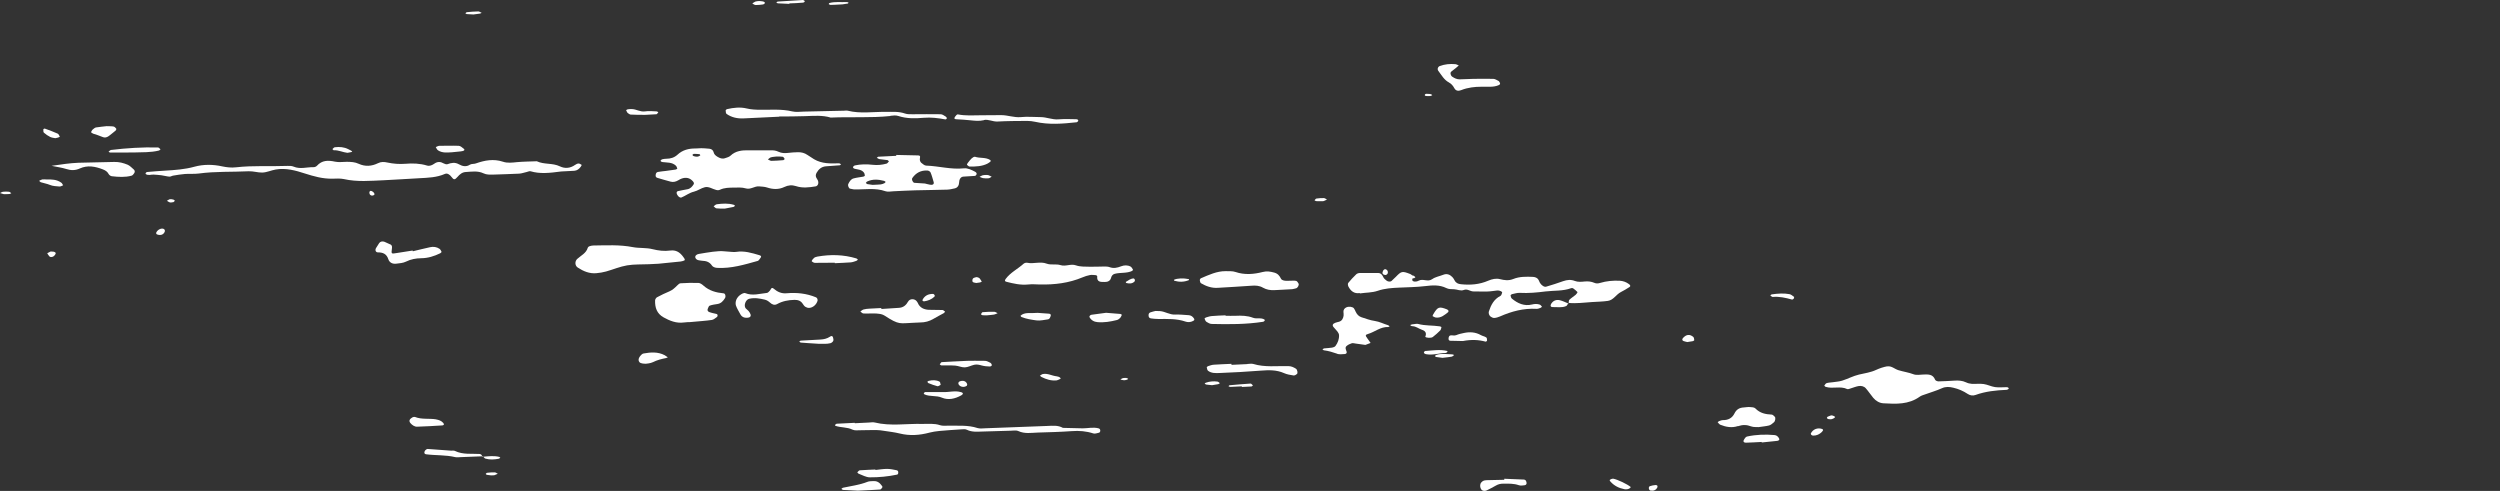 <svg width="331" height="65" viewBox="0 0 331 65" fill="none" xmlns="http://www.w3.org/2000/svg">
<rect x="0" y="0" width="331" height="65" fill="#333333" stroke="none"/>
<path d="M111.335 21.739C111.254 21.703 111.173 21.622 111.102 21.622C109.963 21.658 108.815 21.694 107.783 21.081C107.487 20.901 107.191 20.712 106.904 20.514C106.528 20.252 106.106 20.144 105.658 20.153C105.218 20.153 104.779 20.198 104.348 20.243C103.909 20.297 103.478 20.288 103.066 20.09C102.743 19.928 102.402 19.892 102.043 19.901C101.075 19.901 100.106 19.919 99.147 19.901C98.25 19.883 97.407 19.955 96.707 20.622C96.528 20.793 96.241 20.856 95.99 20.946C95.631 21.072 95.308 20.946 94.994 20.757C94.761 20.613 94.555 20.451 94.492 20.18C94.42 19.874 94.205 19.73 93.945 19.694C93.514 19.64 93.066 19.631 92.851 19.622C92.456 19.64 92.286 19.658 92.106 19.658C91.201 19.649 90.375 19.847 89.685 20.495C89.281 20.865 88.779 21.018 88.232 21.018C88.062 21.018 87.882 21.045 87.712 21.081C87.631 21.099 87.55 21.153 87.488 21.216C87.407 21.306 87.497 21.423 87.73 21.459C88.331 21.541 88.976 21.459 89.479 21.928C89.586 22.027 89.631 22.189 89.676 22.333C89.676 22.342 89.532 22.442 89.452 22.451C89.021 22.523 88.582 22.577 88.151 22.631C87.802 22.676 87.452 22.703 87.111 22.766C86.905 22.802 86.842 22.955 86.815 23.126C86.779 23.342 86.824 23.486 87.039 23.55C87.622 23.721 88.214 23.901 88.806 24.054C89.156 24.144 89.496 24.054 89.81 23.865C89.963 23.775 90.115 23.685 90.286 23.631C90.833 23.451 91.317 23.541 91.721 23.982C91.864 24.144 91.927 24.279 91.828 24.423C91.631 24.721 91.407 24.982 91.03 25.054C90.609 25.135 90.178 25.207 89.757 25.306C89.568 25.351 89.541 25.532 89.64 25.739C89.793 26.054 90.044 26.216 90.232 26.144C90.788 25.91 91.263 25.523 91.873 25.378C92.375 25.261 92.824 24.901 93.335 24.784C93.855 24.667 94.331 25.027 94.833 25.153C95.021 25.198 95.165 25.198 95.335 25.117C95.909 24.847 96.528 24.847 97.147 24.838C97.676 24.838 98.232 24.784 98.716 24.937C99.389 25.144 99.891 24.622 100.51 24.676C100.86 24.712 101.218 24.712 101.541 24.82C102.33 25.081 103.093 25.117 103.846 24.757C104.348 24.514 104.851 24.468 105.38 24.64C106.241 24.928 107.12 24.82 107.99 24.676C108.303 24.622 108.447 24.216 108.268 23.847C108.232 23.766 108.187 23.694 108.133 23.622C107.963 23.378 107.981 23.117 108.115 22.883C108.384 22.405 108.77 22.063 109.362 22.018C109.972 21.973 110.572 21.937 111.182 21.883C111.245 21.883 111.299 21.784 111.362 21.739H111.335ZM91.784 20.64C91.739 20.622 91.703 20.55 91.667 20.505C91.739 20.459 91.81 20.369 91.882 20.369C92.124 20.369 92.375 20.387 92.618 20.414C92.653 20.414 92.689 20.505 92.725 20.559C92.429 20.82 92.106 20.766 91.784 20.649V20.64ZM103.694 21.207C103.173 21.252 102.662 21.288 102.142 21.297C101.981 21.297 101.828 21.18 101.667 21.108C101.801 21.009 101.927 20.865 102.079 20.829C102.33 20.757 102.591 20.757 102.824 20.721C103.12 20.73 103.38 20.712 103.64 20.757C103.738 20.775 103.819 20.946 103.9 21.054C103.828 21.108 103.765 21.207 103.694 21.207Z" fill="white"/>
<path d="M19.273 22.919C19.273 22.919 19.273 23.036 19.309 23.054C19.641 23.27 19.991 23.099 20.332 23.117C20.681 23.135 21.031 23.162 21.381 23.207C21.731 23.252 22.071 23.36 22.421 23.387C22.583 23.405 22.753 23.279 22.924 23.252C23.444 23.171 23.964 23.072 24.484 23.036C25.094 22.991 25.722 23.054 26.331 22.973C28.52 22.676 30.726 22.784 32.914 22.676C33.542 22.649 34.143 22.865 34.735 22.847C35.327 22.829 35.919 22.541 36.52 22.441C37.856 22.216 39.139 22.568 40.376 22.973C41.56 23.351 42.717 23.676 43.964 23.658C44.493 23.649 45.04 23.604 45.542 23.712C47.291 24.108 49.058 23.937 50.797 23.865C52.376 23.793 53.954 23.676 55.542 23.595C56.681 23.532 57.82 23.505 58.905 23.027C59.21 22.892 59.542 23.099 59.784 23.432C60.08 23.838 60.223 23.829 60.573 23.423C60.878 23.072 61.192 22.802 61.667 22.775C62.457 22.73 63.246 22.586 64.008 22.946C64.412 23.144 64.86 23.126 65.3 23.117C66.448 23.072 67.587 23.054 68.734 22.991C69.075 22.973 69.416 22.838 69.757 22.766C69.918 22.73 70.107 22.631 70.25 22.676C71.47 23.036 72.69 22.919 74.295 22.703C74.627 22.685 75.326 22.658 76.035 22.613C76.412 22.586 76.681 22.369 76.896 22.072C76.95 22 76.977 21.919 77.021 21.838C76.887 21.766 76.743 21.64 76.609 21.649C76.447 21.649 76.277 21.739 76.133 21.838C75.497 22.288 74.788 22.342 74.133 22.027C73.156 21.549 72.044 21.811 71.075 21.351C70.196 21.387 69.317 21.387 68.439 21.468C67.82 21.532 67.174 21.613 66.6 21.414C65.344 21 64.178 21.225 62.995 21.64C62.752 21.73 62.439 21.667 62.223 21.802C61.703 22.135 61.219 22.009 60.752 21.748C60.241 21.459 59.757 21.549 59.246 21.739C59.111 21.784 58.896 21.721 58.753 21.64C58.331 21.396 57.936 21.369 57.524 21.658C57.228 21.865 56.896 22.027 56.537 21.919C55.596 21.631 54.636 21.604 53.667 21.685C52.869 21.748 52.08 21.685 51.309 21.523C50.86 21.423 50.457 21.396 50.035 21.613C49.201 22.018 48.349 22.081 47.488 21.685C46.995 21.45 46.466 21.432 45.937 21.423C45.407 21.423 44.86 21.514 44.358 21.405C43.443 21.207 42.636 21.198 41.955 21.955C41.847 22.072 41.641 22.144 41.479 22.135C40.609 22.117 39.739 22.432 38.878 22.063C38.645 21.964 38.358 21.955 38.098 21.964C35.811 22.054 33.524 21.892 31.237 22.153C30.627 22.225 30.026 22.153 29.408 22.027C28.197 21.757 26.932 21.748 25.748 22.072C24.457 22.432 23.157 22.514 21.838 22.595C21.049 22.64 20.26 22.703 19.471 22.775C19.399 22.775 19.318 22.874 19.264 22.937L19.273 22.919Z" fill="white"/>
<path d="M180.06 38.847C180.841 38.73 181.666 38.757 182.401 38.505C183.343 38.18 184.284 38.126 185.253 38.081C186.392 38.027 187.54 38.018 188.67 37.883C189.648 37.766 190.58 37.685 191.504 38.144C191.8 38.297 192.195 38.288 192.535 38.297C192.966 38.315 193.387 38.568 193.827 38.387C194.284 38.198 194.652 38.595 195.092 38.586C195.701 38.586 196.32 38.613 196.93 38.595C197.37 38.586 197.8 38.505 198.239 38.459C198.517 38.432 198.921 38.604 198.885 38.739C198.84 38.901 198.778 39.117 198.652 39.18C197.8 39.613 197.405 40.378 197.127 41.234C197.056 41.45 197.145 41.766 197.37 41.928C197.504 42.018 197.692 42.108 197.845 42.099C198.096 42.081 198.356 42 198.589 41.901C200.141 41.216 201.728 40.793 203.441 40.892C203.612 40.901 203.782 40.829 203.952 40.766C204.033 40.739 204.096 40.667 204.159 40.613C204.069 40.514 203.988 40.378 203.872 40.333C203.54 40.216 203.19 40.225 202.84 40.315C201.809 40.568 200.939 40.171 200.168 39.532C200.06 39.441 200.024 39.252 199.997 39.099C199.997 39.063 200.114 38.964 200.195 38.946C200.535 38.874 200.885 38.757 201.226 38.775C202.374 38.838 203.504 38.73 204.643 38.586C205.773 38.45 206.93 38.559 208.024 38.153C208.096 38.126 208.221 38.135 208.275 38.171C208.481 38.324 208.688 38.477 208.858 38.667C208.885 38.703 208.733 38.937 208.616 39.036C208.347 39.261 208.042 39.441 207.791 39.685C207.701 39.775 207.71 39.955 207.692 40.108C208.733 40.207 209.755 40.054 210.786 39.991C211.486 39.946 212.194 39.937 212.885 39.838C213.629 39.73 213.979 38.982 214.607 38.667C215.002 38.477 215.369 38.234 215.737 38.009C215.907 37.91 215.88 37.766 215.683 37.622C215.324 37.351 214.921 37.198 214.463 37.171C213.576 37.126 212.706 37.207 211.854 37.459C211.594 37.541 211.342 37.559 211.1 37.45C210.688 37.27 210.257 37.225 209.809 37.27C209.369 37.315 208.93 37.36 208.508 37.198C207.988 36.991 207.486 37.045 206.966 37.225C206.221 37.486 205.477 37.739 204.715 37.955C204.455 38.027 204.221 37.829 204.042 37.649C203.925 37.532 203.827 37.36 203.773 37.207C203.63 36.829 203.334 36.676 202.966 36.658C202.087 36.622 201.181 36.604 200.365 36.937C199.737 37.189 199.199 37.108 198.589 36.955C198.078 36.829 197.549 36.946 197.047 37.162C195.89 37.667 194.67 37.766 193.423 37.631C193.056 37.595 192.76 37.468 192.58 37.108C192.509 36.955 192.401 36.802 192.284 36.676C191.953 36.342 191.567 36.189 191.092 36.378C190.598 36.577 190.042 36.658 189.63 36.955C189.038 37.378 188.419 36.856 187.854 37.153C187.621 37.279 187.361 37.333 187.101 37.234C187.047 37.216 186.966 37.108 186.975 37.063C187.083 36.694 187.092 36.423 186.643 36.252C185.666 35.883 185.54 35.892 184.814 36.649C184.634 36.838 184.437 37.018 184.249 37.189C184.078 37.342 183.746 37.306 183.531 37.117C183.406 37 183.244 36.892 183.172 36.739C183.02 36.396 182.841 36.135 182.419 36.144C181.63 36.144 180.841 36.135 180.051 36.144C179.89 36.144 179.684 36.207 179.567 36.315C179.19 36.676 178.832 37.063 178.5 37.468C178.428 37.559 178.464 37.82 178.536 37.955C178.85 38.541 179.298 38.91 180.015 38.802L180.06 38.847Z" fill="white"/>
<path d="M249.889 48.495C249.378 48.586 248.867 48.757 248.4 48.973C247.674 49.315 246.893 49.414 246.122 49.595C245.36 49.775 244.651 50.162 243.907 50.396C243.494 50.532 243.046 50.541 242.616 50.613C242.355 50.649 242.086 50.649 241.835 50.73C241.71 50.766 241.629 50.946 241.53 51.063C241.602 51.117 241.656 51.207 241.737 51.225C242.66 51.514 243.656 51.072 244.571 51.514C244.687 51.568 244.902 51.459 245.064 51.414C245.396 51.315 245.719 51.18 246.059 51.117C246.418 51.054 246.786 51.135 247.028 51.405C247.378 51.802 247.665 52.243 248.006 52.658C248.355 53.081 248.84 53.369 249.36 53.396C251.028 53.495 252.705 53.577 254.167 52.523C254.373 52.378 254.633 52.297 254.884 52.216C255.62 51.946 256.391 51.73 257.1 51.405C257.62 51.171 258.086 51.207 258.615 51.333C259.315 51.495 259.934 51.766 260.535 52.162C260.831 52.36 261.207 52.423 261.548 52.297C262.884 51.811 264.274 51.676 265.682 51.613C265.763 51.613 265.844 51.55 265.916 51.505C265.943 51.486 265.943 51.423 265.96 51.378C265.88 51.342 265.808 51.261 265.727 51.261C265.198 51.261 264.669 51.324 264.149 51.252C263.638 51.18 263.153 50.919 262.642 50.847C262.122 50.775 261.593 50.847 261.064 50.82C260.804 50.802 260.544 50.739 260.301 50.622C259.808 50.387 259.288 50.36 258.759 50.396C258.059 50.432 257.36 50.486 256.66 50.495C256.508 50.495 256.257 50.396 256.212 50.279C255.916 49.523 255.297 49.568 254.669 49.586C254.23 49.595 253.754 49.703 253.369 49.559C252.705 49.306 252.006 49.216 251.342 49.009C250.849 48.856 250.427 48.414 249.88 48.514L249.889 48.495Z" fill="white"/>
<path d="M112.581 24.982C112.752 25.009 112.922 25.072 113.093 25.081C114.483 25.108 115.882 24.838 117.254 25.324C117.559 25.432 117.945 25.333 118.303 25.324C119.263 25.279 120.232 25.225 121.191 25.198C122.59 25.162 123.998 25.153 125.397 25.108C125.747 25.099 126.088 25.009 126.429 24.937C126.698 24.874 126.877 24.685 126.949 24.414C126.994 24.243 126.985 24.063 127.021 23.892C127.075 23.622 127.29 23.396 127.514 23.387C128.034 23.351 128.554 23.333 129.083 23.288C129.155 23.288 129.236 23.189 129.281 23.117C129.353 22.982 129.281 22.829 129.101 22.739C128.635 22.495 128.151 22.234 127.604 22.288C125.927 22.468 124.294 21.982 122.635 21.928C122.411 21.928 122.169 21.712 121.971 21.549C121.864 21.459 121.792 21.27 121.783 21.117C121.765 20.901 121.98 20.586 121.55 20.577C120.59 20.549 119.622 20.532 118.662 20.514C118.662 20.549 118.662 20.595 118.662 20.631C117.873 20.667 117.084 20.703 116.303 20.748C116.232 20.748 116.16 20.847 116.088 20.892C116.214 20.955 116.33 21.054 116.465 21.072C116.806 21.126 117.155 21.144 117.496 21.198C117.568 21.207 117.631 21.306 117.693 21.369C117.586 21.477 117.496 21.64 117.371 21.667C116.779 21.829 116.169 21.892 115.55 21.82C114.761 21.73 113.972 21.73 113.191 21.901C113.111 21.919 113.03 21.982 112.976 22.045C112.886 22.153 112.958 22.297 113.182 22.351C113.604 22.45 114.07 22.45 114.366 22.829C114.456 22.937 114.492 23.099 114.51 23.252C114.51 23.288 114.384 23.369 114.303 23.387C113.873 23.468 113.433 23.505 113.012 23.622C112.653 23.721 112.465 24.045 112.312 24.36C112.214 24.567 112.384 24.964 112.572 24.991L112.581 24.982ZM120.788 23.577C121.272 22.874 121.945 22.532 122.788 22.577C122.94 22.577 123.155 22.712 123.209 22.838C123.38 23.243 123.487 23.667 123.613 24.09C123.702 24.369 123.514 24.523 123.146 24.459C122.806 24.396 122.474 24.297 122.465 24.297C121.774 24.252 121.424 24.234 121.075 24.207C120.859 24.189 120.662 23.757 120.788 23.586V23.577ZM114.806 24.036C115.541 23.685 116.294 23.748 117.048 23.946C117.128 23.964 117.191 24.036 117.263 24.09C117.209 24.144 117.164 24.225 117.102 24.252C116.949 24.324 116.788 24.396 116.626 24.414C116.375 24.45 116.115 24.441 115.532 24.477C115.514 24.477 115.173 24.432 114.842 24.378C114.77 24.36 114.707 24.279 114.635 24.225C114.689 24.162 114.725 24.081 114.788 24.045L114.806 24.036Z" fill="white"/>
<path d="M87.819 42C88.68 42.477 89.55 42.838 90.573 42.694C90.949 42.64 91.335 42.64 91.317 42.649C92.689 42.523 93.47 42.477 94.25 42.36C94.492 42.324 94.707 42.117 94.922 41.973C94.985 41.928 95.012 41.811 95.012 41.73C95.012 41.676 94.949 41.586 94.896 41.577C94.734 41.523 94.555 41.505 94.393 41.459C94.223 41.414 94.061 41.378 93.9 41.315C93.703 41.234 93.622 41.072 93.712 40.874C93.775 40.721 93.846 40.505 93.963 40.468C94.286 40.351 94.644 40.306 94.985 40.252C95.47 40.18 95.748 39.856 95.99 39.468C96.133 39.234 96.026 38.856 95.81 38.838C94.833 38.748 93.918 38.505 93.156 37.829C92.967 37.658 92.707 37.468 92.474 37.459C91.685 37.432 90.896 37.459 90.115 37.505C89.963 37.505 89.802 37.658 89.685 37.775C89.371 38.09 89.066 38.387 88.644 38.568C88.079 38.802 87.523 39.072 86.985 39.36C86.86 39.432 86.734 39.64 86.734 39.784C86.707 40.721 86.967 41.523 87.846 42.009L87.819 42Z" fill="white"/>
<path d="M78.95 36.171C79.38 36.135 79.82 36.063 80.241 35.946C81.174 35.685 82.071 35.297 83.021 35.135C83.972 34.973 84.95 35.027 85.918 34.982C86.268 34.964 86.627 34.946 87.183 34.919C88.026 34.838 89.075 34.73 90.124 34.622C90.295 34.604 90.465 34.541 90.627 34.477C90.653 34.468 90.68 34.342 90.653 34.297C90.214 33.595 89.685 33.045 88.743 33.171C87.954 33.279 87.192 33.189 86.402 32.991C85.559 32.775 84.645 32.883 83.793 32.721C82.044 32.378 80.286 32.486 78.528 32.505C78.358 32.505 78.178 32.559 78.017 32.613C77.945 32.64 77.855 32.712 77.829 32.784C77.613 33.532 76.932 33.82 76.429 34.279C76.08 34.595 76.115 35.18 76.492 35.423C77.246 35.919 78.044 36.252 78.968 36.171H78.95Z" fill="white"/>
<path d="M133.155 36.928C133.003 37.135 133.012 37.252 133.272 37.315C134.204 37.55 135.128 37.766 136.115 37.667C136.635 37.613 137.164 37.649 137.684 37.667C139.621 37.703 141.514 37.486 143.325 36.721C143.648 36.586 143.98 36.477 144.321 36.414C144.572 36.369 144.832 36.414 145.092 36.432C145.155 36.432 145.272 36.532 145.272 36.568C145.182 37.414 145.801 37.324 146.303 37.333C146.662 37.333 147.002 37.189 147.101 36.793C147.173 36.505 147.343 36.315 147.594 36.252C148.357 36.054 149.173 36.216 149.908 35.865C149.962 35.838 149.98 35.748 150.007 35.694C149.908 35.559 149.828 35.369 149.693 35.297C149.289 35.081 148.841 35.099 148.428 35.261C147.926 35.459 147.442 35.568 146.904 35.369C146.671 35.279 146.384 35.288 146.124 35.288C145.514 35.288 144.895 35.333 144.285 35.315C143.675 35.297 143.02 35.333 142.464 35.135C141.756 34.883 141.11 35.324 140.402 35.099C139.837 34.919 139.137 35.117 138.59 34.91C137.72 34.577 136.868 34.973 136.025 34.793C135.873 34.757 135.648 34.811 135.532 34.91C134.761 35.613 133.783 36.072 133.146 36.937L133.155 36.928Z" fill="white"/>
<path d="M123.057 57.279C123.478 57.171 123.918 57.108 124.348 57.063C125.308 56.973 126.276 56.91 127.245 56.847C127.505 56.829 127.801 56.793 128.016 56.901C128.689 57.234 129.388 57.153 130.088 57.135C131.317 57.108 132.554 57.054 133.783 57.027C134.133 57.027 134.527 56.937 134.823 57.072C135.684 57.468 136.554 57.297 137.424 57.27C138.922 57.225 140.42 57.189 141.908 57.081C142.886 57.009 143.828 57.081 144.76 57.387C144.976 57.459 145.263 57.342 145.514 57.288C145.577 57.279 145.648 57.18 145.666 57.117C145.711 56.91 145.63 56.757 145.451 56.712C144.751 56.523 144.052 56.712 143.352 56.712C142.473 56.703 141.603 56.667 140.725 56.649C140.07 56.279 139.361 56.369 138.662 56.396C135.935 56.505 133.209 56.604 130.483 56.703C130.133 56.712 129.756 56.775 129.433 56.676C128.151 56.252 126.832 56.387 125.514 56.36C125.164 56.36 124.788 56.405 124.465 56.297C123.684 56.027 122.895 56.144 122.115 56.126C120.016 56.072 117.9 56.45 115.81 55.937C115.559 55.874 115.281 55.937 115.021 55.946C114.402 55.973 113.792 56.009 113.173 56.036C113.173 56.018 113.173 56 113.173 55.982C112.384 56.018 111.595 56.054 110.806 56.099C110.725 56.099 110.653 56.171 110.581 56.234C110.555 56.252 110.564 56.36 110.581 56.369C111.317 56.64 112.133 56.523 112.868 56.883C113.164 57.027 113.559 56.964 113.909 56.964C114.608 56.964 115.317 56.928 116.016 56.937C116.366 56.937 116.707 56.991 117.057 57.045C117.747 57.153 118.447 57.225 119.128 57.396C120.447 57.721 121.738 57.631 123.03 57.288L123.057 57.279Z" fill="white"/>
<path d="M117.882 15.333C118.223 15.297 118.608 15.243 118.922 15.351C120.034 15.721 121.182 15.694 122.312 15.595C123.281 15.514 124.223 15.631 125.164 15.811C125.227 15.82 125.353 15.73 125.362 15.667C125.37 15.604 125.299 15.486 125.236 15.45C125.012 15.324 124.779 15.126 124.554 15.126C123.326 15.099 122.097 15.126 120.868 15.126C120.519 15.126 120.151 15.144 119.837 15.036C118.976 14.73 118.097 14.82 117.227 14.811C115.568 14.793 113.9 15.072 112.25 14.658C112.088 14.613 111.9 14.658 111.72 14.658C109.963 14.694 108.205 14.739 106.456 14.775C105.927 14.784 105.38 14.874 104.877 14.748C103.487 14.414 102.088 14.55 100.689 14.531C100.07 14.531 99.469 14.505 98.86 14.36C97.999 14.153 97.12 14.252 96.259 14.45C96.187 14.469 96.079 14.559 96.079 14.613C96.088 14.775 96.097 15.009 96.196 15.081C96.86 15.55 97.631 15.712 98.438 15.676C100.017 15.604 101.595 15.523 103.173 15.45C103.173 15.45 103.173 15.432 103.173 15.423C104.312 15.414 105.46 15.423 106.599 15.378C107.738 15.342 108.877 15.234 109.99 15.568C112.617 15.45 115.263 15.631 117.891 15.36L117.882 15.333Z" fill="white"/>
<path d="M177.011 46.838C177.325 46.946 177.702 46.901 178.051 46.874C178.276 46.856 178.347 46.703 178.285 46.532C178.195 46.288 178.051 46.018 178.285 45.811C178.473 45.649 178.724 45.523 178.966 45.45C179.119 45.405 179.307 45.459 179.486 45.486C179.917 45.541 180.347 45.604 180.778 45.667C181.02 45.568 181.244 45.486 181.468 45.405C181.316 45.198 181.172 44.982 181.02 44.775C180.76 44.432 180.76 44.324 181.101 44.225C182.015 43.964 182.787 43.243 183.809 43.297C183.863 43.297 183.926 43.234 183.989 43.207C183.917 43.153 183.854 43.081 183.773 43.054C183.19 42.883 182.652 42.586 182.024 42.495C181.424 42.414 180.841 42.189 180.249 42C179.899 41.883 179.666 41.631 179.504 41.297C179.433 41.135 179.361 40.973 179.262 40.829C179.119 40.622 178.616 40.541 178.276 40.685C178.033 40.793 177.854 40.991 177.872 41.288C177.881 41.459 177.917 41.649 177.89 41.811C177.827 42.171 177.684 42.477 177.298 42.595C177.128 42.64 176.957 42.676 176.787 42.739C176.446 42.865 176.365 43.072 176.554 43.297C176.724 43.505 176.912 43.685 177.074 43.892C177.172 44.027 177.28 44.198 177.289 44.36C177.316 44.901 177.128 45.387 176.814 45.811C176.724 45.928 176.518 46 176.365 46.027C176.025 46.081 175.666 46.09 175.325 46.126C175.244 46.135 175.173 46.207 175.092 46.243C175.155 46.288 175.208 46.369 175.271 46.378C175.881 46.45 176.455 46.631 177.029 46.829L177.011 46.838Z" fill="white"/>
<path d="M158.886 37.288C158.913 37.36 158.948 37.459 159.002 37.495C159.693 37.901 160.428 38.162 161.235 38.108C162.724 38.018 164.204 37.937 165.693 37.829C166.231 37.784 166.742 37.811 167.217 38.09C167.693 38.36 168.204 38.441 168.733 38.414C169.083 38.396 169.433 38.378 169.782 38.36C170.222 38.342 170.661 38.324 171.092 38.288C171.262 38.27 171.433 38.207 171.603 38.171C171.8 38.126 172.034 37.739 171.926 37.541C171.854 37.405 171.729 37.216 171.603 37.189C171.352 37.135 171.083 37.171 170.823 37.171C170.563 37.171 170.294 37.198 170.043 37.153C169.881 37.126 169.666 37.036 169.612 36.919C169.415 36.505 169.173 36.216 168.706 36.09C168.195 35.955 167.747 35.865 167.191 36.009C166.007 36.315 164.787 36.423 163.576 36.009C163.173 35.874 162.715 35.91 162.276 35.901C161.11 35.892 160.079 36.387 159.029 36.829C158.859 36.901 158.814 37.072 158.895 37.27L158.886 37.288Z" fill="white"/>
<path d="M116.124 41.523C116.465 41.541 116.841 41.604 117.111 41.784C119.093 43.072 119.093 42.802 121.048 42.73C121.308 42.721 121.568 42.694 121.837 42.694C122.465 42.694 123.039 42.541 123.586 42.216C124.034 41.946 124.51 41.712 124.958 41.459C125.03 41.423 125.075 41.333 125.128 41.261C125.012 41.189 124.904 41.054 124.788 41.045C124.178 41.018 123.568 41.045 122.958 41.018C122.321 40.982 121.774 40.739 121.505 40.09C121.469 40.009 121.415 39.946 121.362 39.874C121.093 39.532 120.474 39.514 120.241 39.919C119.954 40.423 119.595 40.721 119.03 40.757C118.25 40.811 117.469 40.856 116.689 40.91C116.689 40.865 116.689 40.829 116.689 40.784C116.169 40.811 115.64 40.829 115.119 40.865C114.859 40.883 114.59 40.901 114.339 40.973C114.187 41.018 114.052 41.144 113.909 41.243C114.043 41.333 114.169 41.495 114.303 41.505C114.913 41.532 115.523 41.477 116.133 41.514L116.124 41.523Z" fill="white"/>
<path d="M98.026 41.613C98.232 42 98.626 42.153 99.156 42.036C99.362 41.991 99.443 41.811 99.371 41.613C99.317 41.459 99.218 41.315 99.12 41.189C99.012 41.054 98.851 40.964 98.734 40.829C98.429 40.459 98.725 39.667 99.192 39.559C99.9 39.387 100.591 39.514 101.272 39.676C101.514 39.73 101.756 39.892 101.945 40.063C102.232 40.324 102.537 40.45 102.886 40.261C103.604 39.865 104.366 39.721 105.173 39.703C105.631 39.694 106.034 39.811 106.295 40.243C106.384 40.387 106.501 40.541 106.644 40.631C106.788 40.721 106.976 40.775 107.138 40.766C107.64 40.739 108.106 40.324 108.25 39.802C108.259 39.604 108.196 39.432 108.025 39.36C106.779 38.847 105.478 38.712 104.151 38.829C103.496 38.892 102.949 38.658 102.456 38.234C102.115 37.937 102.079 38.324 101.927 38.486C101.81 38.604 101.676 38.775 101.532 38.784C100.582 38.883 99.64 39.198 98.671 38.811C98.492 38.739 98.169 38.919 97.972 39.072C97.766 39.225 97.586 39.45 97.487 39.685C97.398 39.91 97.362 40.216 97.434 40.441C97.577 40.856 97.819 41.225 98.026 41.613Z" fill="white"/>
<path d="M92.68 34.486C92.77 34.495 92.851 34.514 92.941 34.523C93.487 34.541 93.945 34.667 94.277 35.18C94.393 35.36 94.725 35.459 94.967 35.468C96.824 35.568 98.573 35.036 100.339 34.541C100.411 34.523 100.474 34.432 100.528 34.369C100.582 34.306 100.626 34.225 100.68 34.162C100.842 33.955 100.788 33.865 100.537 33.784C99.532 33.486 98.537 33.18 97.461 33.351C97.12 33.405 96.77 33.324 95.855 33.27C95.093 33.18 93.81 33.405 92.519 33.622C92.178 33.676 91.99 33.91 92.07 34.126C92.187 34.414 92.42 34.45 92.671 34.486H92.68Z" fill="white"/>
<path d="M230.096 56.432C230.723 56.216 231.261 56.225 231.871 56.459C232.185 56.577 232.562 56.523 232.831 56.55C233.351 56.468 233.8 56.441 234.221 56.333C234.454 56.27 234.669 56.081 234.867 55.91C235.046 55.757 235.118 55.315 234.983 55.18C234.867 55.063 234.714 54.901 234.58 54.892C233.773 54.856 233.028 54.712 232.418 54.081C232.266 53.919 231.934 53.91 231.674 53.892C231.414 53.874 231.145 53.928 230.885 53.946C230.311 53.973 229.907 54.198 229.638 54.748C229.342 55.351 228.813 55.631 228.131 55.622C227.961 55.622 227.791 55.694 227.629 55.748C227.548 55.775 227.486 55.847 227.414 55.901C227.531 56.018 227.629 56.18 227.764 56.234C228.517 56.541 229.315 56.676 230.087 56.414L230.096 56.432Z" fill="white"/>
<path d="M8.78 22.378C9.399 22.577 9.982 22.577 10.565 22.306C11.605 21.838 12.601 22.036 13.614 22.423C13.964 22.559 14.215 22.721 14.394 23.054C14.466 23.189 14.655 23.315 14.807 23.333C15.677 23.432 16.556 23.495 17.417 23.261C17.56 23.225 17.686 23.054 17.776 22.919C17.883 22.748 17.856 22.568 17.722 22.45C17.462 22.225 17.21 21.946 16.906 21.811C16.341 21.577 15.758 21.423 15.121 21.441C13.542 21.495 11.964 21.495 10.386 21.549C9.246 21.595 8.125 21.766 6.825 21.955C7.605 22.117 8.215 22.198 8.789 22.378H8.78Z" fill="white"/>
<path d="M165.137 48.207C164.437 48.234 163.747 48.27 163.047 48.306C163.047 48.261 163.047 48.216 163.047 48.171C162.267 48.207 161.478 48.234 160.697 48.288C160.446 48.306 160.195 48.396 159.953 48.477C159.881 48.505 159.765 48.595 159.774 48.631C159.809 48.793 159.836 49 159.944 49.09C160.392 49.432 160.94 49.405 161.451 49.387C163.28 49.315 165.11 49.216 166.939 49.072C167.989 48.991 169.011 48.955 170.016 49.405C170.401 49.577 170.85 49.649 171.271 49.712C171.415 49.73 171.603 49.622 171.72 49.514C171.863 49.378 171.756 48.928 171.585 48.82C171.289 48.631 170.984 48.486 170.617 48.477C169.056 48.432 167.478 48.658 165.935 48.189C165.693 48.117 165.415 48.189 165.155 48.189L165.137 48.207Z" fill="white"/>
<path d="M130.267 15.892C130.841 15.757 131.442 16.126 132.07 16.09C133.379 16.018 134.698 16.018 136.016 16.009C136.357 16.009 136.716 16.054 137.047 16.126C138.877 16.541 140.707 16.387 142.536 16.189C142.608 16.189 142.689 16.099 142.742 16.036C142.814 15.937 142.716 15.784 142.491 15.784C141.702 15.766 140.913 15.739 140.124 15.802C139.316 15.865 138.572 15.505 137.783 15.505C136.904 15.505 136.025 15.414 135.155 15.505C134.258 15.586 133.433 15.243 132.563 15.243C131.684 15.243 130.805 15.252 129.935 15.261C128.895 15.27 127.846 15.351 126.805 15.144C126.707 15.126 126.527 15.333 126.438 15.469C126.285 15.694 126.375 15.784 126.644 15.793C127.254 15.82 127.873 15.865 128.483 15.928C129.083 15.991 129.657 16.054 130.285 15.91L130.267 15.892Z" fill="white"/>
<path d="M51.632 32.342C51.389 32.234 51.156 32.117 50.914 32.018C50.645 31.91 50.349 31.973 50.206 32.18C50.062 32.396 49.919 32.622 49.784 32.847C49.632 33.108 49.739 33.414 50.026 33.414C50.699 33.414 51.183 33.604 51.416 34.324C51.569 34.784 51.99 34.973 52.475 34.91C52.905 34.856 53.371 34.829 53.748 34.64C54.403 34.315 55.066 34.198 55.775 34.189C56.672 34.18 57.497 33.919 58.286 33.532C58.358 33.495 58.474 33.378 58.466 33.351C58.394 33.207 58.322 33.036 58.197 32.946C57.82 32.685 57.371 32.631 56.941 32.73C56.179 32.892 55.416 33.09 54.654 33.27C54.654 33.234 54.636 33.207 54.636 33.171C53.945 33.279 53.255 33.378 52.564 33.495C51.811 33.622 51.793 33.631 51.883 32.973C51.919 32.703 51.946 32.477 51.65 32.342H51.632Z" fill="white"/>
<path d="M191.836 10.919C192.15 11.081 192.383 11.351 192.553 11.676C192.76 12.054 193.101 12.072 193.45 11.937C194.365 11.568 195.325 11.486 196.069 11.486C196.993 11.469 197.701 11.568 198.374 11.297C198.598 11.207 198.67 11.108 198.571 10.937C198.526 10.865 198.491 10.766 198.428 10.73C198.195 10.613 197.961 10.45 197.719 10.441C196.84 10.414 195.961 10.441 195.083 10.441C194.464 10.45 193.854 10.486 193.244 10.505C192.876 10.505 192.571 10.351 192.275 10.153C192.051 10 191.971 9.631 192.141 9.487C192.338 9.315 192.553 9.162 192.76 9C192.894 8.892 193.02 8.775 193.145 8.667C192.993 8.604 192.84 8.514 192.688 8.496C191.979 8.432 191.289 8.496 190.616 8.748C190.383 8.838 190.258 9.162 190.437 9.387C190.858 9.937 191.19 10.577 191.845 10.919H191.836Z" fill="white"/>
<path d="M159.738 42.613C159.953 42.748 160.204 42.892 160.446 42.892C162.715 42.946 164.984 42.955 167.235 42.604C167.316 42.595 167.388 42.523 167.442 42.459C167.469 42.432 167.451 42.333 167.424 42.315C166.957 42.009 166.392 42.261 165.899 42.072C165.146 41.784 164.365 41.775 163.576 41.811C163.137 41.829 162.706 41.811 162.267 41.811C162.267 41.793 162.267 41.775 162.267 41.748C161.657 41.775 161.047 41.793 160.437 41.847C160.186 41.865 159.935 41.955 159.684 42.027C159.603 42.054 159.469 42.153 159.478 42.171C159.54 42.324 159.603 42.523 159.729 42.604L159.738 42.613Z" fill="white"/>
<path d="M196.858 64.919C197.253 64.721 197.648 64.531 198.024 64.306C198.338 64.117 198.661 64.036 199.02 64.036C199.719 64.036 200.419 64 201.1 64.243C201.334 64.324 201.621 64.279 201.881 64.243C202.087 64.207 202.159 64.027 202.105 63.847C202.078 63.766 202.06 63.676 202.015 63.622C201.961 63.559 201.872 63.495 201.791 63.495C200.912 63.45 200.042 63.423 199.163 63.387C199.163 63.432 199.163 63.477 199.163 63.523C198.374 63.541 197.585 63.55 196.804 63.577C196.634 63.577 196.446 63.622 196.302 63.712C196.177 63.793 196.042 63.946 196.006 64.09C195.944 64.342 195.97 64.604 196.141 64.829C196.275 65 196.607 65.054 196.867 64.919H196.858Z" fill="white"/>
<path d="M118.913 62.676C118.967 62.468 118.904 62.297 118.725 62.261C118.303 62.18 117.873 62.081 117.451 62.081C116.94 62.081 116.42 62.171 115.909 62.225C115.909 62.207 115.909 62.18 115.909 62.162C115.218 62.198 114.519 62.216 113.828 62.27C113.711 62.279 113.613 62.441 113.505 62.541C113.568 62.604 113.613 62.694 113.694 62.721C114.178 62.901 114.671 63.198 115.164 63.198C116.375 63.207 117.586 63.09 118.779 62.838C118.841 62.829 118.913 62.739 118.931 62.667L118.913 62.676Z" fill="white"/>
<path d="M107.9 34.802C108.77 34.802 109.649 34.793 110.528 34.784C110.528 34.802 110.528 34.829 110.528 34.847C111.227 34.811 111.927 34.793 112.626 34.739C112.877 34.721 113.128 34.622 113.371 34.541C113.451 34.514 113.514 34.441 113.586 34.387C113.523 34.324 113.469 34.243 113.389 34.216C111.685 33.703 109.963 33.667 108.214 33.973C108.124 33.991 108.043 34.027 107.963 34.045C107.765 34.09 107.389 34.541 107.487 34.613C107.613 34.703 107.756 34.802 107.9 34.802Z" fill="white"/>
<path d="M152.348 42.153C152.689 42.198 153.029 42.234 153.37 42.234C154.581 42.234 155.783 42.171 156.958 42.577C157.262 42.685 157.639 42.676 157.962 42.495C158.034 42.459 158.123 42.396 158.132 42.333C158.141 42.261 158.088 42.171 158.034 42.099C157.872 41.883 157.657 41.748 157.388 41.73C156.787 41.694 156.177 41.622 155.576 41.649C154.85 41.685 154.258 41.234 153.567 41.189C153.397 41.18 153.227 41.18 152.984 41.171C152.796 41.225 152.545 41.27 152.303 41.36C152.115 41.432 152.061 41.586 152.07 41.766C152.07 41.955 152.15 42.117 152.348 42.144V42.153Z" fill="white"/>
<path d="M63.569 60.108C62.448 60.036 61.3 60.225 60.232 59.703C60.089 59.631 59.892 59.676 59.712 59.667C58.681 59.595 57.641 59.514 56.609 59.441C56.537 59.441 56.448 59.495 56.385 59.55C56.322 59.604 56.25 59.667 56.223 59.748C56.134 59.955 56.197 60.117 56.394 60.144C57.676 60.315 58.995 60.216 60.268 60.523C60.51 60.577 60.788 60.523 61.048 60.523C61.981 60.486 62.905 60.45 63.838 60.414C63.793 60.252 63.703 60.135 63.56 60.126L63.569 60.108Z" fill="white"/>
<path d="M63.847 60.396C63.847 60.396 63.856 60.45 63.865 60.477L63.927 60.396C63.901 60.396 63.874 60.396 63.856 60.396H63.847Z" fill="white"/>
<path d="M57.748 55.523C56.806 55.369 55.829 55.568 54.923 55.198C54.824 55.207 54.726 55.198 54.654 55.234C54.519 55.315 54.367 55.405 54.277 55.532C54.161 55.694 54.215 55.865 54.331 56.009C54.564 56.279 54.878 56.505 55.219 56.495C56.34 56.468 57.47 56.387 58.591 56.324C58.663 56.324 58.77 56.243 58.779 56.198C58.779 56.126 58.726 56.036 58.663 55.973C58.421 55.703 58.098 55.595 57.748 55.532V55.523Z" fill="white"/>
<path d="M233.235 58.586C233.934 58.514 234.625 58.45 235.324 58.369C235.405 58.36 235.495 58.315 235.557 58.252C235.593 58.216 235.584 58.117 235.557 58.063C235.432 57.82 235.243 57.631 234.965 57.604C233.746 57.495 232.526 57.532 231.324 57.793C231.244 57.811 231.154 57.865 231.109 57.919C231.001 58.054 230.894 58.189 230.84 58.351C230.795 58.486 230.939 58.622 231.154 58.613C231.853 58.595 232.553 58.55 233.252 58.514C233.252 58.532 233.252 58.55 233.252 58.568L233.235 58.586Z" fill="white"/>
<path d="M124.42 48.243C124.492 48.288 124.563 48.378 124.644 48.378C125.254 48.396 125.864 48.36 126.474 48.405C126.904 48.441 127.326 48.658 127.747 48.64C128.16 48.622 128.563 48.396 128.985 48.297C129.335 48.216 129.666 48.297 130.007 48.396C130.339 48.486 130.689 48.514 131.03 48.523C131.254 48.523 131.361 48.396 131.299 48.252C131.263 48.171 131.209 48.081 131.146 48.045C130.913 47.937 130.68 47.784 130.438 47.775C129.478 47.748 128.518 47.775 128.043 47.775C126.599 47.847 125.64 47.883 124.689 47.946C124.599 47.946 124.51 48.135 124.429 48.234L124.42 48.243Z" fill="white"/>
<path d="M192.06 45.117C192.661 45.135 193.262 45.144 193.683 45.153C194.822 44.937 195.764 44.982 196.697 45.234C196.751 45.243 196.885 45.144 196.885 45.099C196.885 44.955 196.876 44.73 196.778 44.676C196.571 44.532 196.293 44.495 196.069 44.369C195.352 43.964 194.589 43.919 193.809 44.09C193.468 44.162 193.127 44.234 192.814 44.369C192.544 44.477 192.302 44.369 192.051 44.405C191.881 44.432 191.818 44.577 191.791 44.766C191.764 44.991 191.836 45.117 192.069 45.126L192.06 45.117Z" fill="white"/>
<path d="M85.497 48.162C85.631 48.135 86.088 48.126 86.456 47.946C87.012 47.667 87.595 47.523 88.187 47.405C88.268 47.387 88.34 47.342 88.42 47.306C88.277 47.216 88.142 47.108 87.999 47.027C87.102 46.559 86.151 46.631 85.201 46.802C85.048 46.829 84.896 46.973 84.797 47.099C84.636 47.297 84.483 47.523 84.582 47.811C84.662 48.036 84.878 48.153 85.497 48.162Z" fill="white"/>
<path d="M186.751 43.009C186.679 43.045 186.787 43.18 187.02 43.189C187.486 43.207 187.827 43.514 188.231 43.649C188.751 43.82 188.903 44.099 188.706 44.595C188.849 44.748 189.495 44.784 189.71 44.613C190.051 44.351 190.383 44.054 190.688 43.748C190.787 43.649 190.814 43.459 190.849 43.306C190.849 43.288 190.706 43.216 190.616 43.207C189.666 43.063 188.697 43.144 187.764 42.892C187.603 42.847 187.414 42.892 187.19 42.919C187.065 42.928 186.885 42.946 186.733 43.018L186.751 43.009Z" fill="white"/>
<path d="M115.631 63.694C115.371 63.721 115.093 63.694 114.859 63.793C113.81 64.207 112.698 64.342 111.604 64.577C111.523 64.595 111.469 64.676 111.398 64.73C111.469 64.775 111.541 64.856 111.622 64.865C112.483 64.91 113.344 64.946 113.577 64.964C114.985 64.892 115.765 64.874 116.537 64.811C116.644 64.802 116.761 64.622 116.841 64.496C116.859 64.459 116.779 64.342 116.725 64.27C116.456 63.901 116.124 63.658 115.64 63.703L115.631 63.694Z" fill="white"/>
<path d="M145.307 42.649C146.168 42.73 147.02 42.586 147.854 42.378C148.016 42.342 148.168 42.234 148.285 42.117C148.402 42 148.464 41.838 148.536 41.685C148.536 41.685 148.42 41.577 148.348 41.568C147.666 41.505 146.985 41.45 146.446 41.414C145.693 41.514 145.101 41.595 144.5 41.676C144.42 41.685 144.339 41.748 144.285 41.811C144.249 41.847 144.222 41.946 144.249 41.991C144.473 42.396 144.85 42.613 145.298 42.649H145.307Z" fill="white"/>
<path d="M122.402 52.216C123.128 52.55 123.953 52.324 124.707 52.649C125.559 53.009 126.438 52.802 127.245 52.36C127.442 52.252 127.532 52.135 127.46 52.036C127.415 51.973 127.317 51.937 127.227 51.919C126.438 51.685 125.649 51.946 124.868 51.91C124.079 51.91 123.29 51.91 122.501 51.91C122.429 51.91 122.357 52.009 122.303 52.072C122.294 52.09 122.357 52.198 122.411 52.225L122.402 52.216Z" fill="white"/>
<path d="M57.972 19.892C58.591 20.306 59.291 20.18 59.82 20.162C60.313 20.117 60.654 20.081 60.995 20.045C61.461 20 61.614 19.847 61.38 19.676C61.183 19.523 60.959 19.315 60.744 19.306C59.892 19.27 59.031 19.306 58.17 19.306C58.089 19.306 57.999 19.342 57.928 19.369C57.847 19.396 57.775 19.441 57.694 19.477C57.784 19.613 57.847 19.802 57.972 19.883V19.892Z" fill="white"/>
<path d="M14.359 20.081C14.439 20.126 14.511 20.198 14.592 20.198C15.632 20.198 16.663 20.198 17.704 20.189C18.825 20.144 19.955 20.207 21.058 19.928C21.13 19.91 21.192 19.82 21.255 19.766C21.139 19.685 21.031 19.523 20.915 19.523C18.834 19.477 16.762 19.604 14.699 19.856C14.583 19.874 14.475 20.009 14.367 20.09L14.359 20.081Z" fill="white"/>
<path d="M12.323 17.694C12.735 17.82 13.148 17.955 13.551 18.126C13.928 18.288 14.224 18.171 14.502 17.937C14.771 17.721 15.049 17.514 15.318 17.279C15.372 17.234 15.426 17.081 15.39 17.036C15.3 16.919 15.184 16.784 15.049 16.757C14.798 16.703 14.529 16.721 14.116 16.703C13.74 16.748 13.22 16.793 12.708 16.874C12.556 16.901 12.412 17.045 12.278 17.144C12.215 17.198 12.17 17.279 12.125 17.351C12.009 17.514 12.081 17.604 12.323 17.676V17.694Z" fill="white"/>
<path d="M135.254 41.973C135.891 42.234 136.572 42.333 137.245 42.423C137.738 42.486 138.267 42.342 138.778 42.279C138.85 42.27 138.931 42.189 138.985 42.126C139.03 42.063 139.047 41.982 139.083 41.91C139.182 41.694 139.119 41.55 138.895 41.532C138.294 41.477 137.702 41.441 137.388 41.423C136.5 41.505 135.882 41.333 135.317 41.649C135.245 41.694 135.182 41.757 135.11 41.811C135.155 41.874 135.2 41.964 135.263 41.991L135.254 41.973Z" fill="white"/>
<path d="M128.411 22.054C129.2 22.054 129.998 22.036 130.734 21.667C130.886 21.595 131.021 21.477 131.155 21.378C131.155 21.315 131.164 21.216 131.128 21.198C130.509 20.793 129.765 20.982 129.092 20.757C128.976 20.721 128.761 20.865 128.635 20.982C128.447 21.162 128.285 21.378 128.124 21.586C128.07 21.649 128.007 21.802 128.025 21.82C128.133 21.919 128.267 22.054 128.393 22.054H128.411Z" fill="white"/>
<path d="M83.559 15.171C84.071 15.207 84.591 15.198 85.416 15.207C85.703 15.189 86.304 15.171 86.905 15.126C86.994 15.126 87.075 14.955 87.165 14.865C87.093 14.82 87.012 14.748 86.941 14.748C86.429 14.73 85.9 14.667 85.398 14.748C84.761 14.847 84.241 14.441 83.64 14.441C83.47 14.441 83.299 14.441 83.129 14.469C83.048 14.477 82.977 14.541 82.896 14.586C82.968 14.712 83.012 14.874 83.111 14.964C83.237 15.072 83.407 15.171 83.559 15.18V15.171Z" fill="white"/>
<path d="M109.164 45.523C109.425 45.523 109.694 45.505 109.945 45.441C110.088 45.405 110.259 45.27 110.321 45.135C110.375 45.009 110.339 44.811 110.285 44.658C110.214 44.441 110.07 44.45 109.873 44.586C109.505 44.829 109.084 44.928 108.635 44.955C107.765 44.991 106.904 45.045 106.034 45.099C105.963 45.099 105.891 45.18 105.819 45.225C105.891 45.27 105.963 45.36 106.043 45.36C106.644 45.414 107.254 45.441 108.456 45.523C108.294 45.523 108.725 45.523 109.164 45.523Z" fill="white"/>
<path d="M215.037 64.766C215.298 64.811 215.558 64.802 215.791 64.64C215.845 64.604 215.916 64.487 215.916 64.487C215.459 64.099 214.168 63.486 213.594 63.378C213.513 63.36 213.423 63.405 213.342 63.423C213.271 63.468 213.145 63.505 213.127 63.559C213.109 63.622 213.181 63.721 213.244 63.784C213.728 64.324 214.356 64.631 215.055 64.766H215.037Z" fill="white"/>
<path d="M5.39 24.126C5.794 24.261 6.215 24.315 6.619 24.486C7.004 24.649 7.462 24.658 7.883 24.694C8.036 24.703 8.206 24.595 8.359 24.532C8.278 24.414 8.224 24.261 8.116 24.189C7.516 23.748 6.816 23.748 6.117 23.757C5.946 23.757 5.767 23.73 5.596 23.757C5.453 23.784 5.318 23.874 5.184 23.937C5.247 24 5.3 24.09 5.372 24.108L5.39 24.126Z" fill="white"/>
<path d="M190.132 42.045C190.796 42.117 191.262 41.703 191.728 41.333C191.773 41.297 191.773 41.216 191.791 41.153C191.728 41.09 191.683 41.009 191.612 40.973C190.527 40.55 190.365 40.604 189.755 41.622C189.71 41.694 189.666 41.847 189.675 41.856C189.818 41.937 189.971 42.027 190.123 42.045H190.132Z" fill="white"/>
<path d="M6.682 18.144C6.906 18.252 7.175 18.261 7.327 18.297C7.525 18.252 7.605 18.243 7.686 18.216C7.767 18.189 7.847 18.144 7.928 18.108C7.829 17.964 7.776 17.748 7.641 17.694C7.085 17.441 6.511 17.234 5.937 17.027C5.883 17.009 5.74 17.081 5.74 17.117C5.74 17.27 5.722 17.486 5.812 17.568C6.072 17.793 6.368 18 6.682 18.153V18.144Z" fill="white"/>
<path d="M207.621 40.171C207.621 40.171 207.665 40.189 207.692 40.198C207.692 40.18 207.692 40.162 207.692 40.144C207.674 40.144 207.656 40.144 207.629 40.144C207.629 40.153 207.612 40.162 207.612 40.171H207.621Z" fill="white"/>
<path d="M205.405 40.171C205.36 40.243 205.325 40.324 205.307 40.405C205.271 40.559 205.369 40.667 205.594 40.658C206.186 40.64 206.795 40.775 207.36 40.523C207.477 40.468 207.54 40.306 207.621 40.171C207.253 40.018 206.894 39.838 206.517 39.748C206.087 39.649 205.674 39.775 205.405 40.18V40.171Z" fill="white"/>
<path d="M237.252 39.658C237.315 39.676 237.414 39.613 237.477 39.559C237.521 39.523 237.521 39.432 237.548 39.315C237.351 39.189 237.154 38.982 236.93 38.946C236.158 38.802 235.378 38.865 234.598 38.973C234.517 38.982 234.454 39.063 234.382 39.108C234.49 39.18 234.616 39.333 234.714 39.315C235.593 39.234 236.427 39.432 237.252 39.658Z" fill="white"/>
<path d="M104.51 0.523V0.45C105.102 0.423 105.703 0.414 106.295 0.351C106.519 0.333 106.599 0.18 106.519 0.108C106.456 0.054 106.366 0 106.295 0C105.191 0.063 104.088 0.135 102.994 0.207C102.922 0.207 102.851 0.288 102.779 0.333C102.851 0.369 102.922 0.441 102.994 0.441C103.496 0.468 104.008 0.486 104.51 0.514V0.523Z" fill="white"/>
<path d="M44.206 19.892C44.834 19.865 45.398 20.171 45.999 20.234C46.17 20.198 46.349 20.18 46.511 20.135C46.753 20.072 46.609 20 46.125 19.757C45.542 19.459 44.95 19.423 44.331 19.495C44.215 19.505 44.116 19.658 44.008 19.739C44.08 19.793 44.143 19.901 44.206 19.901V19.892Z" fill="white"/>
<path d="M188.742 46.459C188.67 46.459 188.571 46.541 188.536 46.613C188.482 46.712 188.58 46.847 188.796 46.892C189.675 47.063 190.536 46.757 191.414 46.73C191.486 46.73 191.558 46.64 191.639 46.595C191.639 46.55 191.639 46.468 191.621 46.468C190.67 46.243 189.71 46.396 188.751 46.468L188.742 46.459Z" fill="white"/>
<path d="M138.07 49.523C137.935 49.55 137.819 49.667 137.684 49.739C137.756 49.793 137.81 49.865 137.891 49.91C138.527 50.234 139.191 50.441 139.926 50.36C140.079 50.297 140.249 50.252 140.393 50.162C140.518 50.081 140.285 49.865 139.882 49.82C139.272 49.757 138.707 49.396 138.07 49.523Z" fill="white"/>
<path d="M164.419 51.234C164.841 51.216 165.262 51.198 165.684 51.171C165.756 51.171 165.818 51.081 165.89 51.027C165.783 50.946 165.675 50.775 165.576 50.784C164.644 50.838 163.72 50.928 162.787 51.009C162.742 51.009 162.697 51.09 162.653 51.135C162.733 51.171 162.814 51.234 162.886 51.225C163.397 51.207 163.908 51.18 164.419 51.153C164.419 51.18 164.419 51.207 164.419 51.225V51.234Z" fill="white"/>
<path d="M239.746 57.405C239.746 57.405 239.773 57.541 239.817 57.577C239.88 57.631 239.97 57.667 240.051 57.676C240.517 57.685 240.903 57.505 241.225 57.18C241.288 57.117 241.324 57.036 241.378 56.964C241.351 56.91 241.342 56.829 241.297 56.811C240.669 56.577 240.033 56.811 239.746 57.405Z" fill="white"/>
<path d="M111.541 0.577C111.425 0.595 111.846 0.532 112.259 0.468C112.294 0.468 112.321 0.387 112.348 0.342C112.268 0.315 112.178 0.261 112.097 0.27C111.335 0.315 110.555 0.189 109.801 0.405C109.765 0.414 109.747 0.496 109.72 0.541C109.801 0.577 109.873 0.649 109.954 0.649C110.294 0.649 110.644 0.622 111.532 0.577H111.541Z" fill="white"/>
<path d="M222.867 45.144C223.019 45.207 223.19 45.234 223.396 45.288C223.62 45.252 223.871 45.225 224.123 45.171C224.203 45.153 224.329 45.072 224.32 45.027C224.302 44.883 224.284 44.685 224.185 44.604C223.719 44.216 223.271 44.27 222.84 44.739C222.688 44.901 222.705 45.072 222.867 45.135V45.144Z" fill="white"/>
<path d="M192.527 47.009C192.446 46.973 192.365 46.919 192.284 46.919C191.585 46.901 190.885 46.766 190.195 46.982C190.114 47.009 190.051 47.081 189.979 47.126C190.024 47.171 190.069 47.252 190.123 47.261C190.464 47.315 190.805 47.351 190.984 47.378C191.504 47.315 191.854 47.288 192.195 47.225C192.311 47.207 192.41 47.09 192.518 47.018L192.527 47.009Z" fill="white"/>
<path d="M97.12 27.396C97.192 27.378 97.254 27.297 97.317 27.243C97.263 27.198 97.218 27.135 97.156 27.117C96.411 26.892 95.649 26.946 94.896 27.045C94.752 27.063 94.618 27.225 94.483 27.315C94.609 27.414 94.725 27.568 94.86 27.586C95.192 27.631 95.532 27.613 95.954 27.622C96.295 27.558 96.707 27.486 97.12 27.396Z" fill="white"/>
<path d="M122.94 50.73C123.326 50.883 123.711 51.036 124.115 51.135C124.24 51.162 124.402 51.018 124.545 50.955C124.501 50.811 124.492 50.586 124.402 50.532C123.936 50.288 123.442 50.306 122.94 50.432C122.877 50.45 122.832 50.505 122.779 50.55C122.832 50.613 122.868 50.712 122.94 50.739V50.73Z" fill="white"/>
<path d="M122.115 39.775C122.187 39.82 122.267 39.919 122.339 39.901C122.859 39.829 123.344 39.64 123.729 39.27C123.765 39.234 123.774 39.126 123.747 39.081C123.702 39.009 123.622 38.919 123.55 38.919C122.994 38.901 122.527 39.081 122.214 39.568C122.169 39.631 122.151 39.703 122.115 39.775Z" fill="white"/>
<path d="M64.277 60.721C64.851 60.892 65.443 60.847 66.026 60.739C66.107 60.721 66.169 60.658 66.241 60.613C66.196 60.577 66.169 60.514 66.116 60.495C65.407 60.315 64.699 60.405 63.99 60.468C64.08 60.568 64.169 60.694 64.277 60.721Z" fill="white"/>
<path d="M63.918 60.396L63.856 60.477C63.856 60.477 63.936 60.477 63.981 60.468C63.963 60.441 63.936 60.423 63.918 60.396Z" fill="white"/>
<path d="M161.289 50.865C161.37 50.847 161.442 50.775 161.514 50.73C161.406 50.658 161.298 50.532 161.191 50.523C160.67 50.45 160.141 50.495 159.639 50.676C159.585 50.694 159.54 50.757 159.496 50.802C159.576 50.847 159.648 50.91 159.729 50.919C159.989 50.955 160.249 50.973 160.473 51C160.769 50.955 161.029 50.919 161.289 50.865Z" fill="white"/>
<path d="M128.007 51.081C128.007 51.081 128.043 50.955 128.061 50.892C127.944 50.477 127.55 50.315 127.066 50.495C126.895 50.559 126.832 50.748 126.931 50.91C127.146 51.252 127.657 51.324 128.007 51.072V51.081Z" fill="white"/>
<path d="M218.562 64.955C218.939 65.018 219.244 64.892 219.432 64.541C219.432 64.469 219.477 64.36 219.441 64.315C219.396 64.252 219.28 64.207 219.208 64.216C218.948 64.243 218.688 64.279 218.445 64.369C218.293 64.423 218.266 64.631 218.347 64.811C218.383 64.883 218.481 64.946 218.553 64.964L218.562 64.955Z" fill="white"/>
<path d="M62.726 1.91C63.039 1.865 63.291 1.838 63.542 1.802C63.623 1.784 63.694 1.739 63.775 1.703C63.623 1.64 63.47 1.513 63.327 1.513C62.824 1.513 62.322 1.568 61.82 1.613C61.748 1.613 61.685 1.703 61.614 1.757C61.676 1.793 61.73 1.856 61.793 1.865C62.125 1.892 62.457 1.901 62.726 1.919V1.91Z" fill="white"/>
<path d="M20.663 30.865C20.699 30.919 20.717 31.009 20.771 31.027C21.219 31.216 21.632 31.09 21.802 30.703C21.883 30.523 21.802 30.342 21.623 30.288C21.255 30.18 20.771 30.486 20.663 30.865Z" fill="white"/>
<path d="M130.698 41.748C131.11 41.703 131.361 41.694 131.613 41.649C131.774 41.622 131.926 41.532 132.088 41.468C131.935 41.405 131.783 41.279 131.631 41.279C131.119 41.27 130.608 41.288 130.097 41.333C130.016 41.333 129.944 41.514 129.873 41.613C129.944 41.658 130.016 41.73 130.097 41.739C130.348 41.757 130.608 41.748 130.707 41.748H130.698Z" fill="white"/>
<path d="M129.254 37.468C129.424 37.441 129.595 37.432 129.756 37.396C129.837 37.378 129.909 37.324 129.989 37.288C129.9 37.144 129.819 37 129.711 36.865C129.666 36.802 129.577 36.766 129.496 36.739C129.415 36.712 129.326 36.676 129.254 36.694C129.092 36.739 128.904 36.775 128.814 36.883C128.734 36.982 128.716 37.243 128.788 37.324C128.886 37.423 129.092 37.423 129.254 37.468Z" fill="white"/>
<path d="M155.478 37.171C156.141 37.36 156.787 37.351 157.424 37.081C157.424 37.036 157.415 36.964 157.397 36.955C156.671 36.802 155.854 36.838 155.433 37.045C155.433 37.045 155.451 37.162 155.469 37.162L155.478 37.171Z" fill="white"/>
<path d="M101.048 0.577C101.12 0.568 101.209 0.505 101.254 0.441C101.317 0.351 101.227 0.243 101.012 0.189C100.851 0.153 100.68 0.153 100.51 0.135C100.339 0.153 100.169 0.153 100.017 0.207C99.864 0.261 99.739 0.378 99.604 0.468C99.757 0.541 99.9 0.658 100.052 0.667C100.384 0.667 100.716 0.631 101.048 0.586V0.577Z" fill="white"/>
<path d="M65.066 62.937C65.291 62.928 65.38 62.937 65.452 62.919C65.605 62.865 65.757 62.793 65.909 62.73C65.775 62.667 65.649 62.55 65.506 62.541C65.174 62.532 64.833 62.559 64.501 62.595C64.43 62.595 64.367 62.694 64.304 62.748C64.349 62.784 64.394 62.856 64.448 62.865C64.699 62.901 64.95 62.928 65.057 62.946L65.066 62.937Z" fill="white"/>
<path d="M0.915 25.703C0.915 25.703 1.094 25.703 1.265 25.685C1.345 25.676 1.417 25.613 1.498 25.577C1.39 25.514 1.291 25.396 1.184 25.387C0.924 25.36 0.664 25.36 0.404 25.387C0.26 25.405 0.135 25.505 0 25.559C0.161 25.604 0.323 25.667 0.484 25.703C0.565 25.721 0.655 25.703 0.915 25.703Z" fill="white"/>
<path d="M183.558 36.378C183.719 36.297 183.782 36.144 183.746 35.973C183.702 35.712 183.424 35.55 183.235 35.703C183.128 35.793 183.056 35.964 183.038 36.099C183.011 36.315 183.343 36.486 183.558 36.378Z" fill="white"/>
<path d="M187.199 36.838C187.271 36.838 187.343 36.748 187.406 36.694C187.307 36.622 187.217 36.514 187.11 36.486C186.948 36.45 186.769 36.468 186.598 36.459C186.428 36.477 186.258 36.486 186.096 36.523C186.024 36.541 185.953 36.613 185.89 36.658C185.989 36.73 186.087 36.874 186.186 36.874C186.518 36.892 186.858 36.865 187.199 36.838Z" fill="white"/>
<path d="M174.975 26.64C175.092 26.64 175.181 26.649 175.253 26.622C175.406 26.568 175.549 26.486 175.693 26.423C175.558 26.351 175.424 26.234 175.28 26.225C174.948 26.216 174.616 26.243 174.294 26.288C174.195 26.306 174.123 26.442 174.042 26.523C174.114 26.559 174.186 26.622 174.267 26.631C174.518 26.649 174.76 26.64 174.975 26.64Z" fill="white"/>
<path d="M150.115 36.865C149.693 36.865 149.388 37.135 149.047 37.333C149.074 37.387 149.083 37.459 149.11 37.468C149.514 37.568 149.908 37.586 150.222 37.261C150.267 37.216 150.276 37.099 150.249 37.027C150.231 36.964 150.15 36.865 150.106 36.865H150.115Z" fill="white"/>
<path d="M6.628 33.333C6.502 33.387 6.377 33.468 6.251 33.532C6.341 33.667 6.421 33.811 6.529 33.937C6.583 33.991 6.682 34.036 6.753 34.036C7.022 34.036 7.202 33.892 7.336 33.658C7.462 33.45 7.264 33.297 6.87 33.306C6.789 33.306 6.699 33.297 6.619 33.324L6.628 33.333Z" fill="white"/>
<path d="M130.608 23.162C130.438 23.171 130.267 23.162 130.106 23.207C129.962 23.243 129.828 23.342 129.693 23.414C129.846 23.468 129.998 23.559 130.151 23.586C130.402 23.622 130.662 23.631 130.904 23.604C131.039 23.586 131.164 23.468 131.299 23.396C131.155 23.324 131.012 23.243 130.859 23.189C130.787 23.162 130.689 23.171 130.608 23.171V23.162Z" fill="white"/>
<path d="M148.796 50.351C148.949 50.351 149.101 50.306 149.254 50.261C149.298 50.252 149.334 50.18 149.37 50.135C149.298 50.108 149.218 50.081 149.11 50.036C148.985 50.036 148.823 50.036 148.671 50.063C148.554 50.09 148.446 50.18 148.339 50.243C148.491 50.279 148.644 50.342 148.796 50.342V50.351Z" fill="white"/>
<path d="M189.047 12.721C189.253 12.712 189.343 12.721 189.414 12.703C189.486 12.685 189.558 12.64 189.63 12.604C189.594 12.568 189.558 12.514 189.504 12.495C189.432 12.469 189.352 12.441 189.28 12.441C189.047 12.441 188.688 12.342 188.643 12.568C188.607 12.748 188.975 12.721 189.047 12.721Z" fill="white"/>
<path d="M22.511 26.369C22.367 26.396 22.233 26.514 22.098 26.586C22.242 26.658 22.367 26.775 22.52 26.802C22.663 26.829 22.825 26.775 22.977 26.757C23.04 26.703 23.094 26.649 23.157 26.586C23.094 26.532 23.04 26.451 22.977 26.432C22.825 26.396 22.663 26.351 22.52 26.378L22.511 26.369Z" fill="white"/>
<path d="M48.905 25.423C48.914 25.523 48.905 25.622 48.941 25.694C49.031 25.865 49.192 25.928 49.38 25.883C49.452 25.865 49.569 25.802 49.578 25.748C49.614 25.549 49.318 25.27 49.058 25.27C49.004 25.27 48.941 25.378 48.896 25.423H48.905Z" fill="white"/>
<path d="M242.409 55.009C242.266 55.063 242.113 55.108 241.97 55.18C241.925 55.207 241.862 55.315 241.88 55.342C241.916 55.405 241.997 55.477 242.068 55.486C242.23 55.514 242.4 55.532 242.553 55.486C242.696 55.45 242.858 55.36 242.956 55.252C243.037 55.171 242.66 54.973 242.409 54.991V55.009Z" fill="white"/>
</svg>
